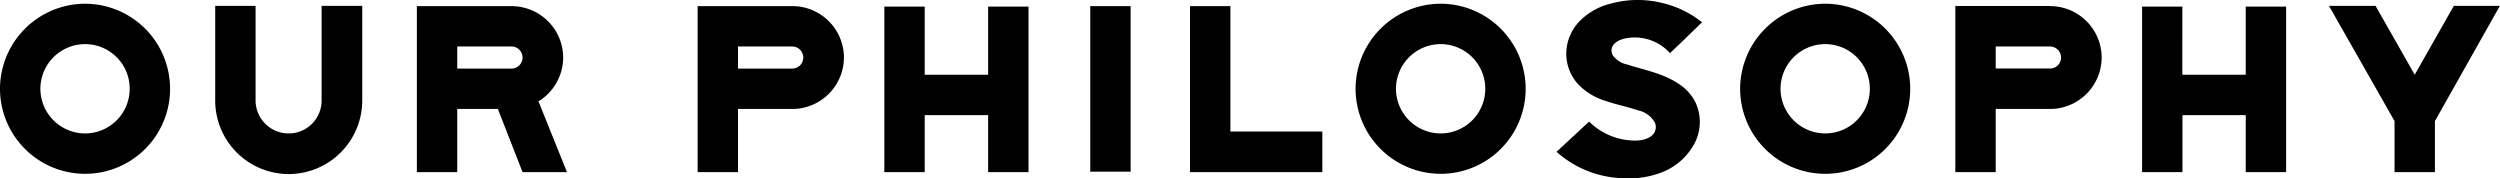 <svg xmlns="http://www.w3.org/2000/svg" width="115.775" height="8.26" viewBox="0 0 115.775 8.26">
  <path id="txt_about_philosophy" d="M3.938-7.788A3.948,3.948,0,0,0,0-3.85,3.941,3.941,0,0,0,3.938.088,3.934,3.934,0,0,0,7.876-3.85,3.941,3.941,0,0,0,3.938-7.788Zm0,6.006A2.073,2.073,0,0,1,1.87-3.85,2.073,2.073,0,0,1,3.938-5.918,2.066,2.066,0,0,1,6.006-3.85,2.066,2.066,0,0,1,3.938-1.782ZM14.894-3.3a1.523,1.523,0,0,1-1.529,1.518A1.53,1.53,0,0,1,11.836-3.3V-7.689H9.966V-3.3a3.408,3.408,0,0,0,3.4,3.4,3.411,3.411,0,0,0,3.41-3.4V-7.689H14.894Zm11.187-2a2.39,2.39,0,0,0-2.387-2.376H19.305V.011h1.87V-2.915h1.881L24.2.011h2.057l-1.32-3.278A2.394,2.394,0,0,0,26.081-5.3Zm-2.387.517H21.175V-5.808h2.519A.512.512,0,0,1,24.2-5.3.514.514,0,0,1,23.694-4.785Zm13-2.893H32.307V.011h1.87V-2.915H36.7A2.392,2.392,0,0,0,39.083-5.3,2.39,2.39,0,0,0,36.7-7.678Zm0,2.893H34.177V-5.808H36.7A.512.512,0,0,1,37.2-5.3.514.514,0,0,1,36.7-4.785ZM45.76-4.5H42.823V-7.656h-1.87V.011h1.87v-2.64H45.76V.011h1.87V-7.656H45.76ZM50.49-.011h1.87V-7.678H50.49Zm6.49-7.667H55.11V.011h6.127V-1.87H56.98Zm9.735-.11A3.948,3.948,0,0,0,62.777-3.85,3.941,3.941,0,0,0,66.715.088,3.934,3.934,0,0,0,70.653-3.85,3.941,3.941,0,0,0,66.715-7.788Zm0,6.006A2.073,2.073,0,0,1,64.647-3.85a2.073,2.073,0,0,1,2.068-2.068A2.066,2.066,0,0,1,68.783-3.85,2.066,2.066,0,0,1,66.715-1.782Zm8.5-4.389a2.2,2.2,0,0,1,2.123.671c.286-.275.583-.55.858-.825l.627-.605a4.717,4.717,0,0,0-2.035-.935,4.656,4.656,0,0,0-2.167.066,3,3,0,0,0-1.507.858A2.191,2.191,0,0,0,72.534-5.5a2.106,2.106,0,0,0,.55,1.441,2.966,2.966,0,0,0,1.3.781c.484.165.99.264,1.474.429a1.145,1.145,0,0,1,.781.572.511.511,0,0,1,.033.1c.077.517-.451.715-.891.726a3.031,3.031,0,0,1-2.189-.88l-1.507,1.4A4.794,4.794,0,0,0,75.042.286,4.3,4.3,0,0,0,77.011,0a2.907,2.907,0,0,0,1.463-1.32A2.144,2.144,0,0,0,78.5-3.256a2.215,2.215,0,0,0-.726-.8,3.955,3.955,0,0,0-.671-.363c-.572-.242-1.188-.374-1.771-.561a1.055,1.055,0,0,1-.649-.429l-.033-.077C74.536-5.874,74.9-6.094,75.218-6.171Zm9.306-1.617A3.948,3.948,0,0,0,80.586-3.85,3.941,3.941,0,0,0,84.524.088,3.934,3.934,0,0,0,88.462-3.85,3.941,3.941,0,0,0,84.524-7.788Zm0,6.006A2.073,2.073,0,0,1,82.456-3.85a2.073,2.073,0,0,1,2.068-2.068A2.066,2.066,0,0,1,86.592-3.85,2.066,2.066,0,0,1,84.524-1.782Zm10.417-5.9H90.552V.011h1.87V-2.915h2.519A2.392,2.392,0,0,0,97.328-5.3,2.39,2.39,0,0,0,94.941-7.678Zm0,2.893H92.422V-5.808h2.519a.512.512,0,0,1,.506.506A.514.514,0,0,1,94.941-4.785ZM104-4.5h-2.937V-7.656H99.2V.011h1.87v-2.64H104V.011h1.87V-7.656H104Zm11.77-3.19h-2.134L111.826-4.5l-1.815-3.19h-2.156l3.036,5.335V.011h1.87V-2.354Z" transform="translate(0 7.961)"/>
</svg>
